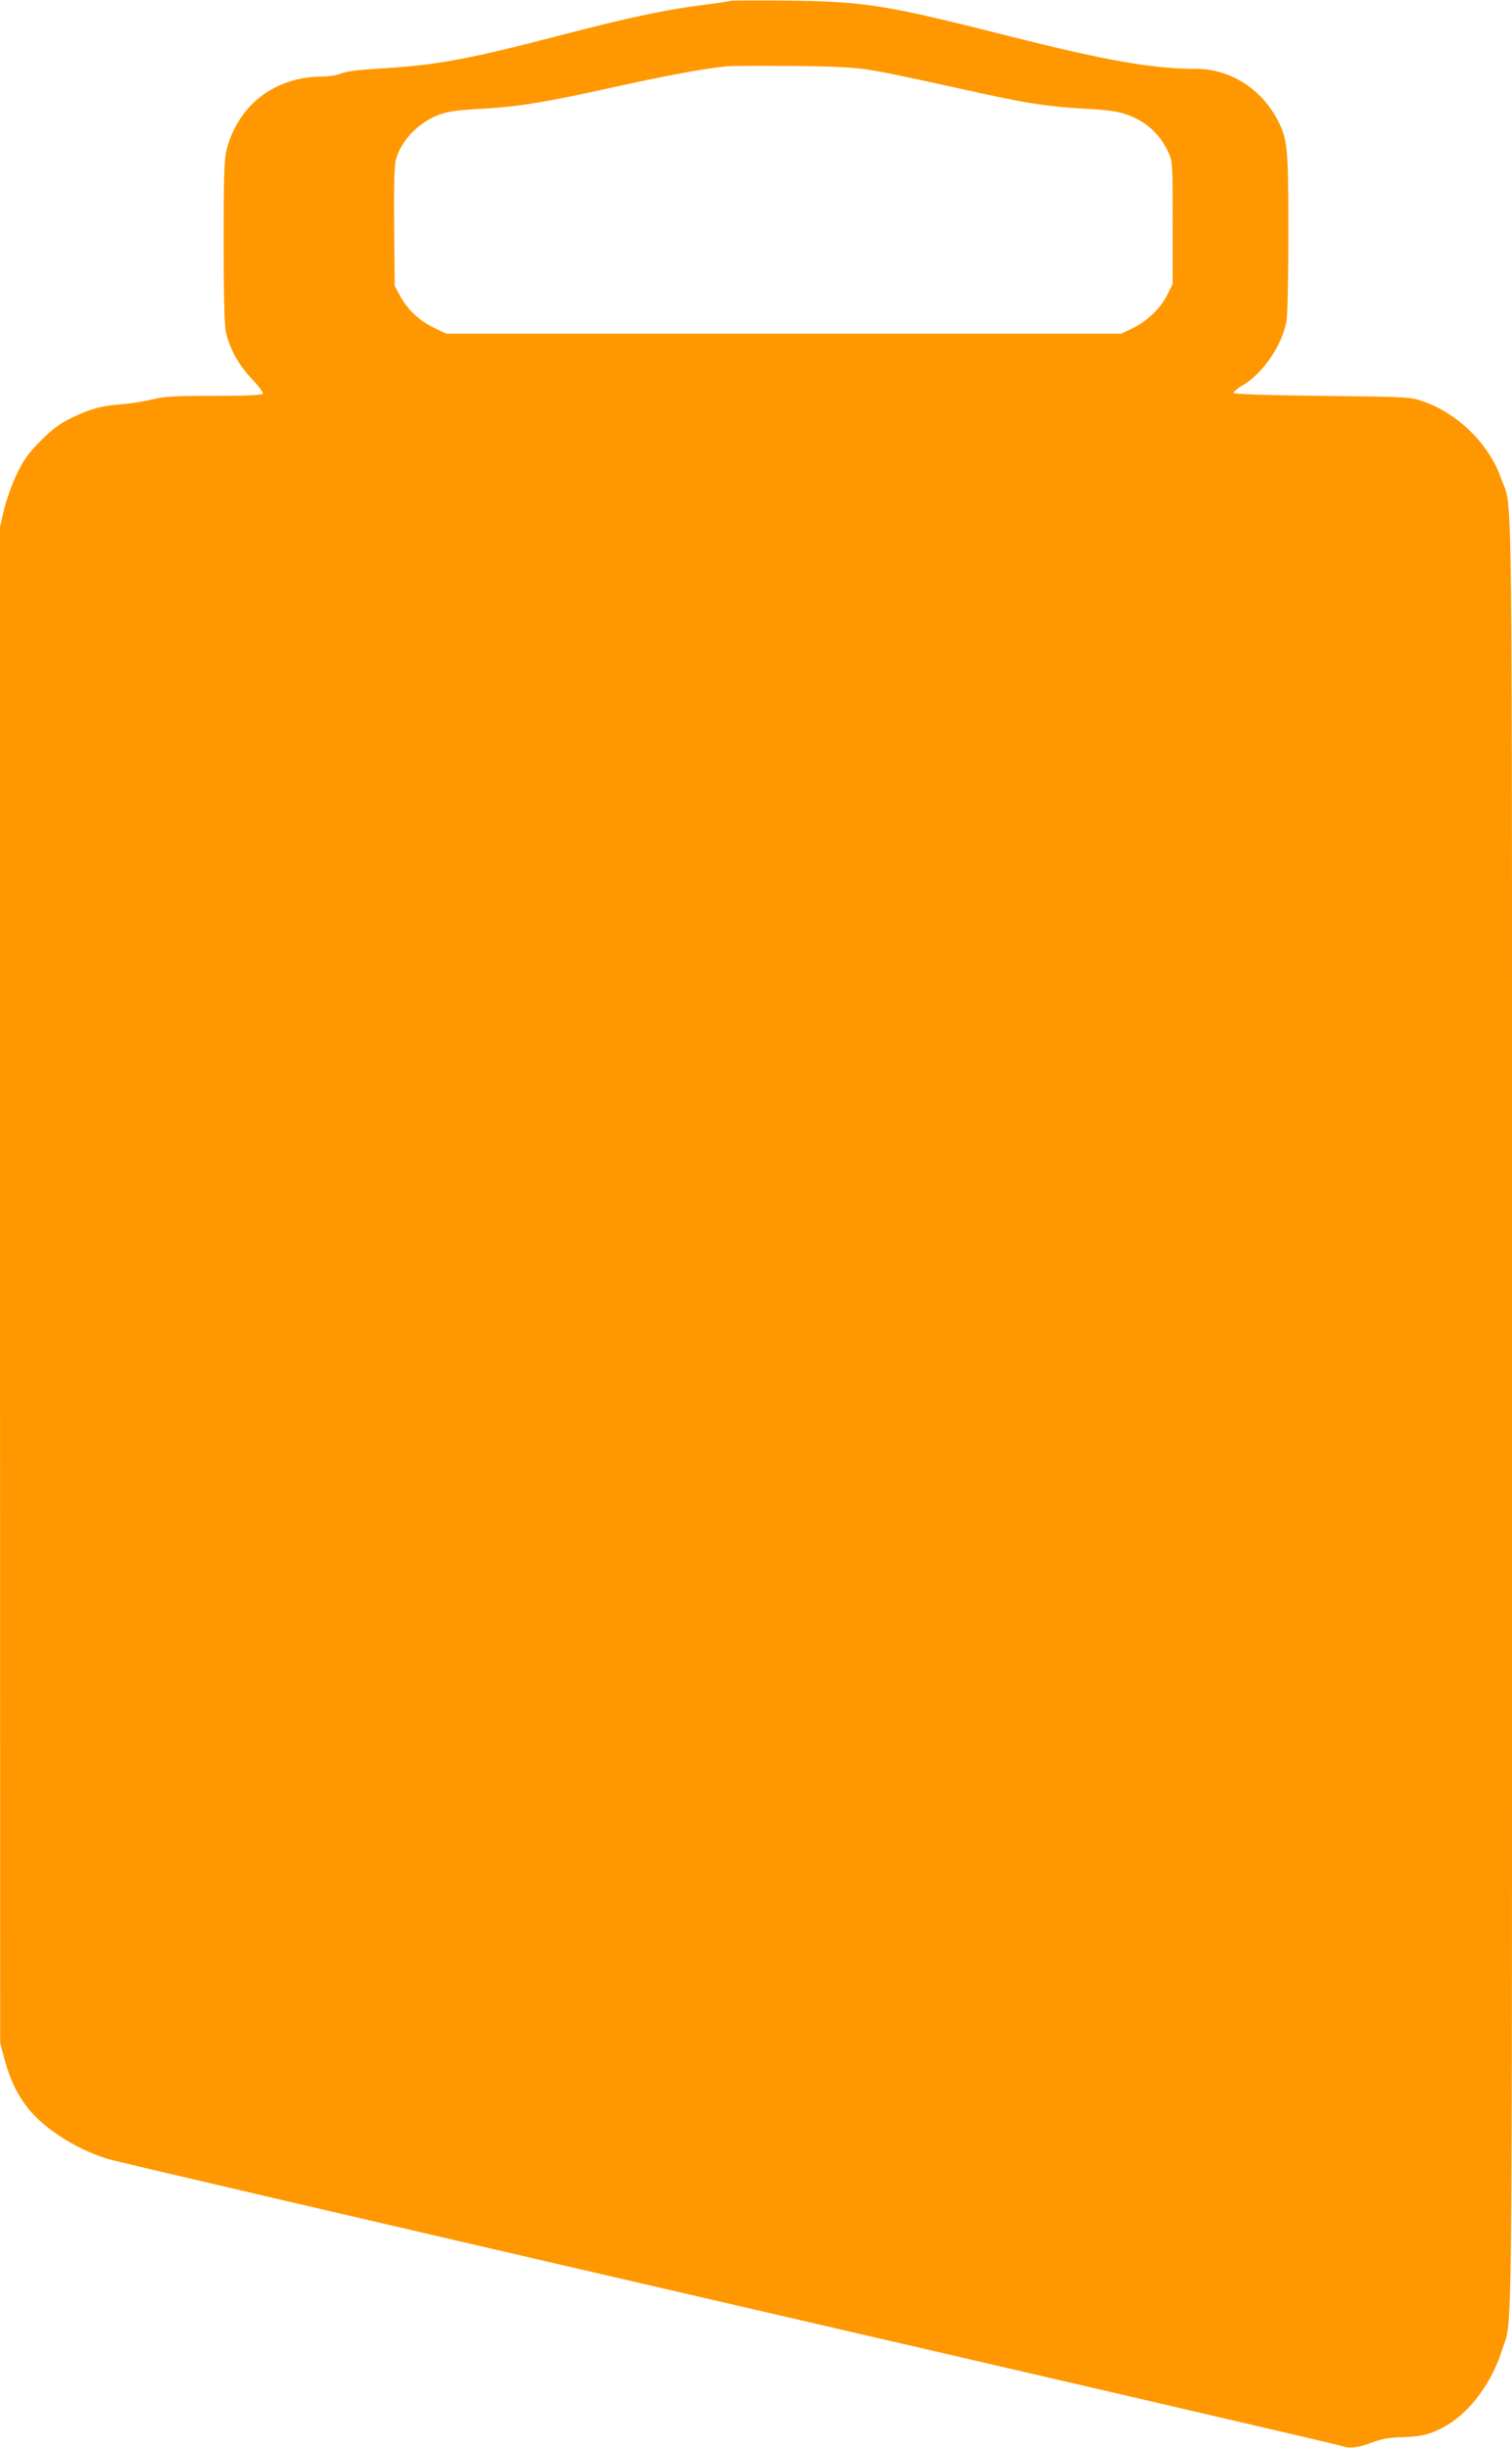 <?xml version="1.0" standalone="no"?>
<!DOCTYPE svg PUBLIC "-//W3C//DTD SVG 20010904//EN"
 "http://www.w3.org/TR/2001/REC-SVG-20010904/DTD/svg10.dtd">
<svg version="1.0" xmlns="http://www.w3.org/2000/svg"
 width="791pt" height="1280pt" viewBox="0 0 791 1280"
 preserveAspectRatio="xMidYMid meet">
<g transform="translate(0,1280) scale(0.1,-0.1)"
fill="#ff9800" stroke="none">
<path d="M3819 12795 c-3 -2 -63 -11 -134 -20 -191 -23 -390 -65 -755 -160
-488 -127 -651 -157 -955 -174 -98 -6 -163 -14 -189 -25 -21 -9 -64 -16 -95
-16 -252 0 -445 -147 -506 -385 -12 -48 -15 -135 -15 -477 0 -266 4 -436 11
-470 19 -89 67 -177 137 -250 35 -37 61 -71 57 -77 -4 -7 -89 -11 -254 -11
-209 0 -259 -3 -327 -19 -43 -11 -114 -22 -157 -25 -106 -8 -158 -22 -256 -68
-68 -33 -101 -56 -167 -122 -68 -69 -89 -98 -127 -177 -25 -52 -54 -134 -66
-184 l-21 -90 0 -3965 1 -3965 23 -85 c29 -107 66 -184 125 -258 86 -106 249
-210 411 -261 36 -12 1497 -352 3246 -756 1750 -404 3194 -739 3209 -745 42
-16 85 -12 160 16 54 21 91 27 165 29 100 3 152 17 229 62 124 73 236 225 289
393 56 181 52 -218 52 4890 0 5134 5 4720 -56 4896 -64 183 -227 343 -414 407
-62 21 -85 22 -524 27 -293 3 -460 9 -462 15 -2 6 19 24 47 40 106 62 205 207
229 334 6 31 10 228 10 465 0 443 -4 486 -54 584 -85 167 -250 272 -430 272
-227 0 -469 43 -989 174 -638 162 -741 178 -1158 183 -157 1 -288 1 -290 -2z
m721 -359 c100 -16 158 -28 603 -126 243 -53 357 -69 542 -79 109 -6 166 -14
207 -29 103 -36 177 -103 221 -200 21 -45 22 -59 22 -367 l0 -320 -28 -56
c-34 -70 -109 -142 -185 -177 l-57 -27 -1765 0 -1765 0 -65 31 c-76 36 -141
98 -178 169 l-27 50 -3 305 c-2 202 1 320 8 350 25 102 118 199 227 240 45 17
94 24 218 31 200 11 333 33 700 114 270 60 478 98 585 108 25 3 178 3 340 2
217 -2 323 -7 400 -19z"/>
</g>
</svg>
